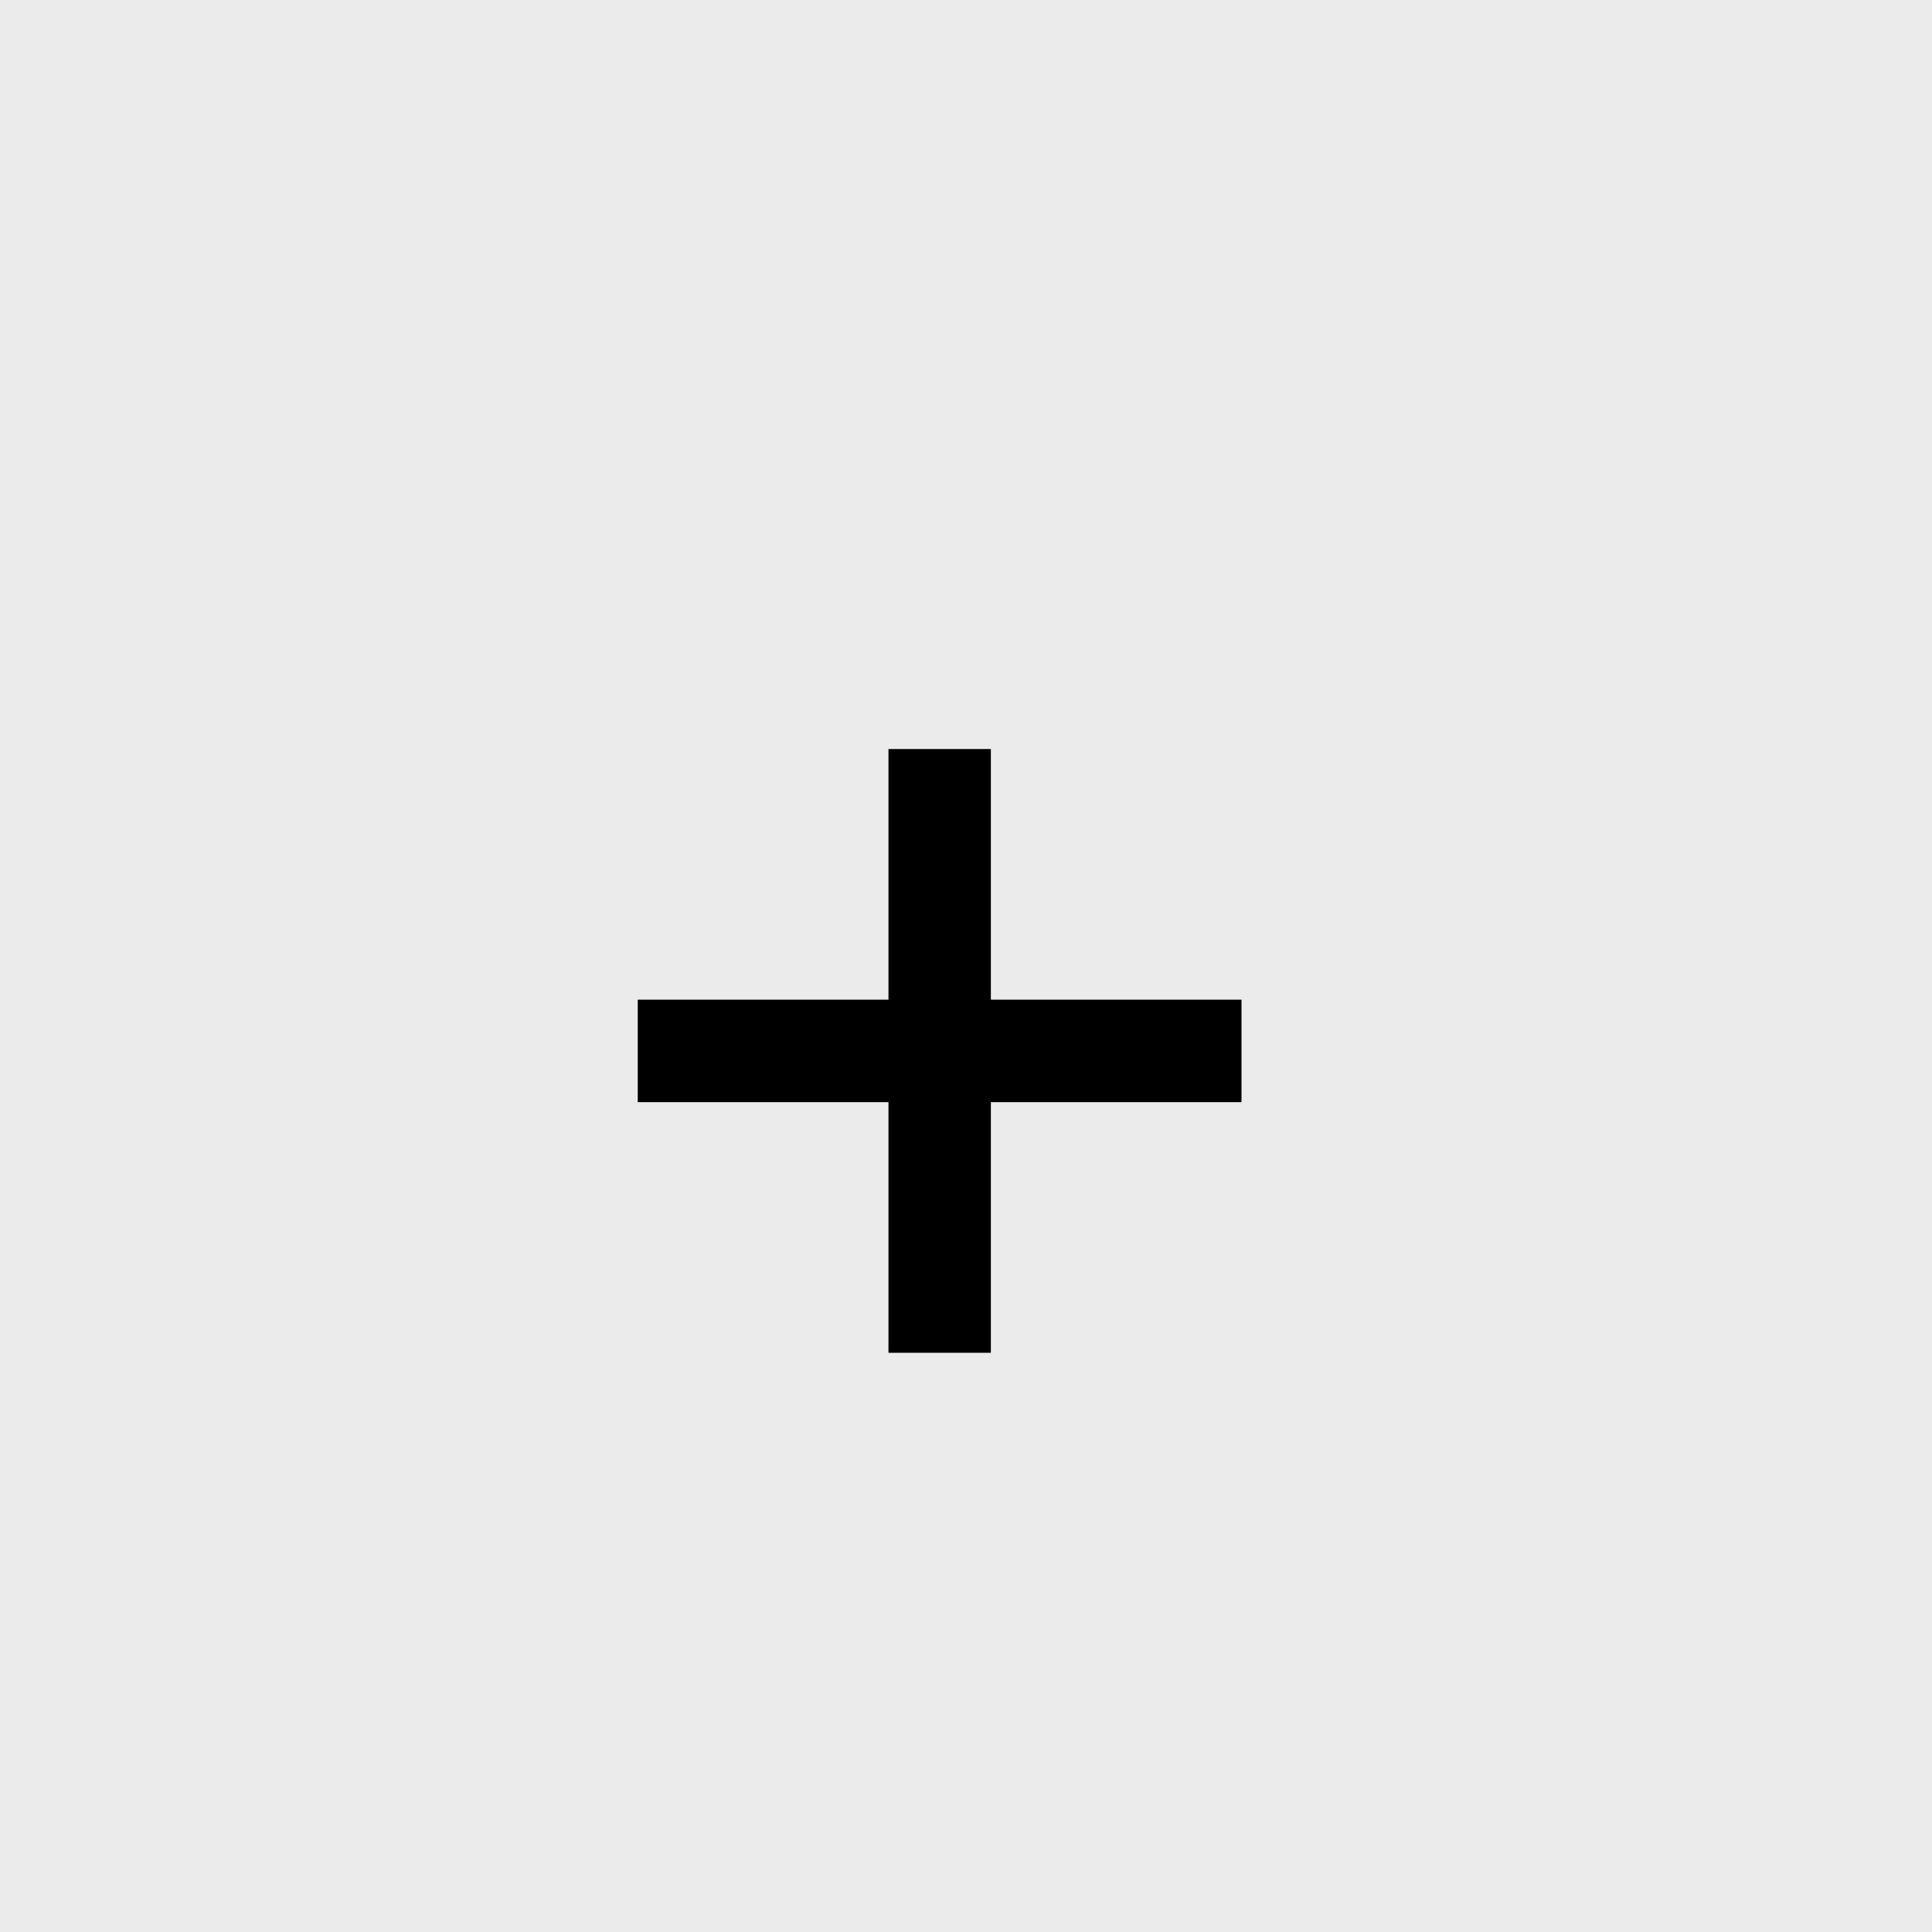 <?xml version="1.0" encoding="UTF-8"?> <svg xmlns="http://www.w3.org/2000/svg" width="30" height="30" viewBox="0 0 30 30" fill="none"><rect width="30" height="30" fill="#EBEBEB"></rect><path d="M13.796 21.006V11.631H15.386V21.006H13.796ZM9.903 17.114V15.523H19.278V17.114H9.903Z" fill="black"></path></svg> 